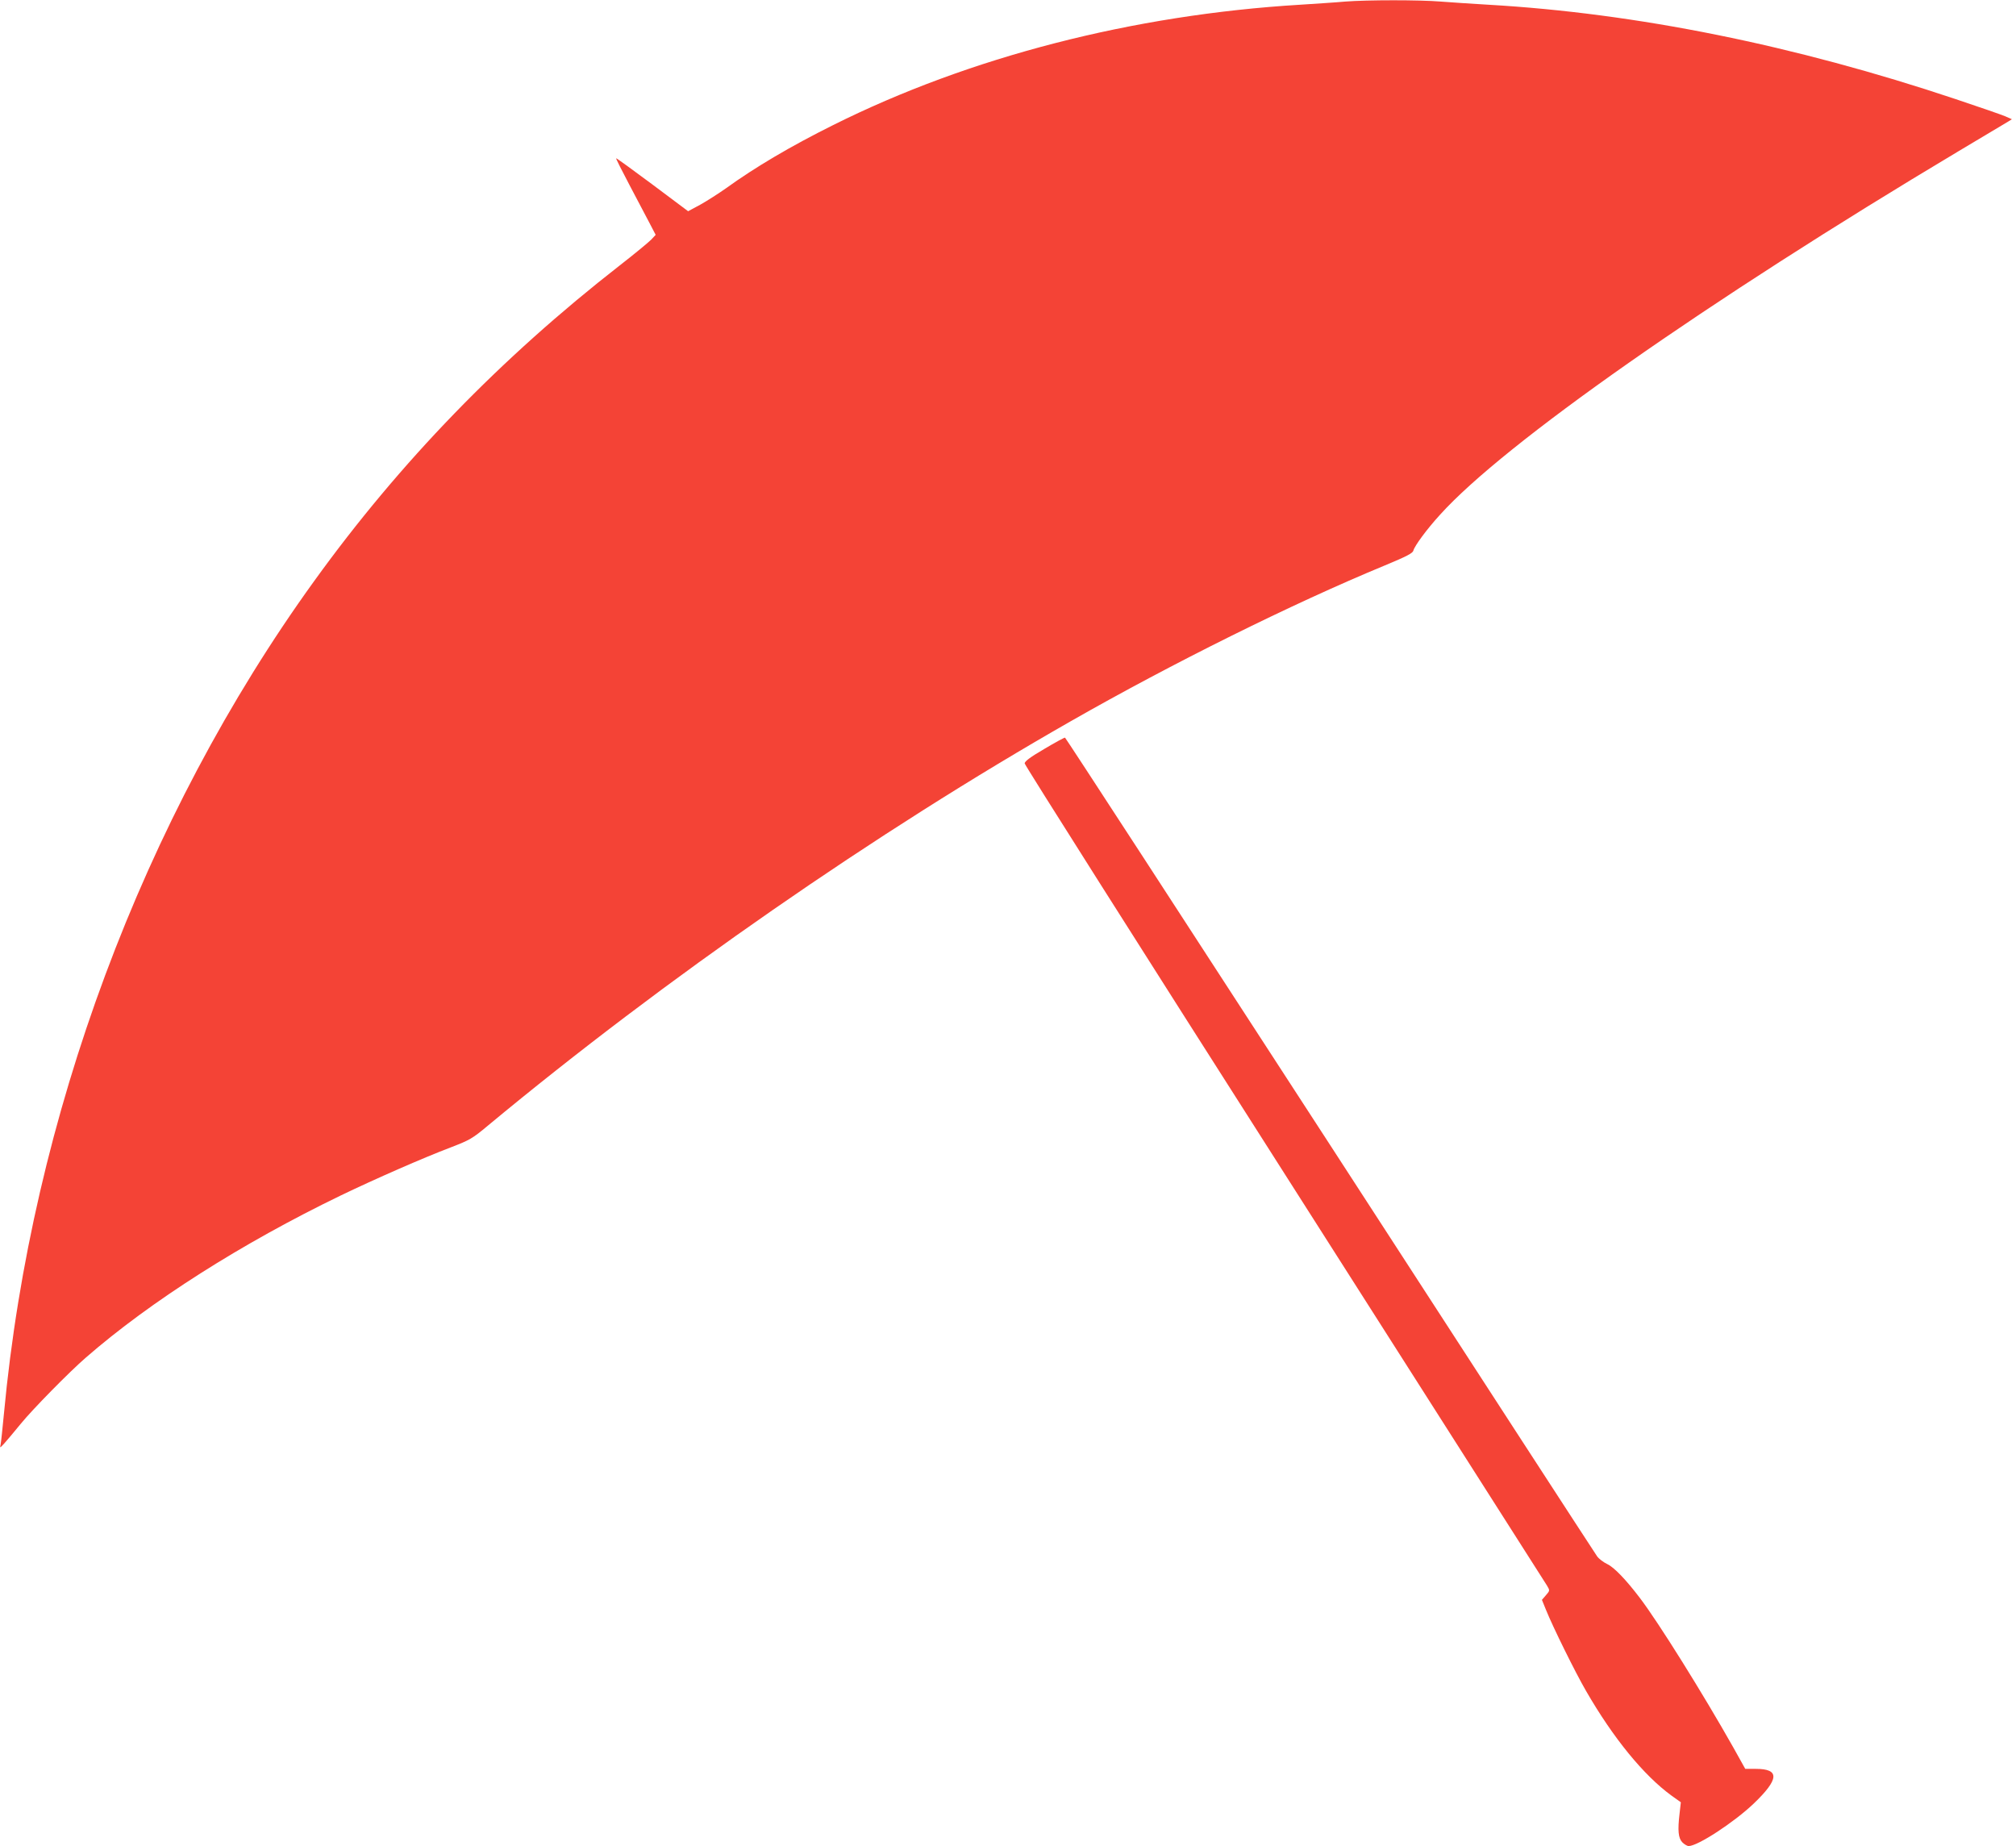 <?xml version="1.0" standalone="no"?>
<!DOCTYPE svg PUBLIC "-//W3C//DTD SVG 20010904//EN"
 "http://www.w3.org/TR/2001/REC-SVG-20010904/DTD/svg10.dtd">
<svg version="1.0" xmlns="http://www.w3.org/2000/svg"
 width="1280pt" height="1172pt" viewBox="0 0 1280 1172"
 preserveAspectRatio="xMidYMid meet">
<g transform="translate(0,1172) scale(0.1,-0.1)"
fill="#f44336" stroke="none">
<path d="M8540 11710 c-52 -5 -180 -13 -285 -20 -1062 -64 -2100 -332 -2965
-764 -271 -135 -496 -268 -680 -401 -47 -33 -120 -80 -163 -104 l-78 -42 -227
170 c-125 93 -228 168 -230 166 -2 -2 37 -79 86 -172 49 -92 106 -201 127
-241 l38 -73 -29 -31 c-16 -16 -105 -90 -199 -163 -757 -590 -1396 -1249
-1941 -2005 -1086 -1504 -1793 -3402 -1969 -5285 -9 -93 -18 -181 -21 -195 -5
-25 -5 -24 23 6 15 17 63 73 105 125 74 91 309 330 413 420 410 357 991 726
1620 1030 218 105 524 239 698 305 119 46 136 55 235 138 1118 928 2467 1864
3702 2568 641 366 1404 745 1992 988 142 59 178 78 182 95 8 30 84 134 169
227 405 450 1692 1352 3292 2308 160 95 301 180 315 188 l24 15 -43 19 c-24
10 -165 59 -315 109 -1022 342 -2027 545 -2966 599 -102 6 -237 15 -302 20
-132 11 -467 11 -608 0z"/>
<path d="M6630 6965 c-89 -52 -125 -79 -124 -92 0 -10 742 -1181 1649 -2603
906 -1422 1656 -2599 1667 -2616 19 -32 19 -32 -7 -62 l-25 -29 26 -64 c43
-107 186 -397 254 -514 173 -300 366 -536 543 -665 l59 -42 -8 -71 c-13 -109
-8 -156 17 -183 13 -13 31 -24 41 -24 57 0 287 150 412 269 163 156 167 221
14 221 l-67 0 -77 138 c-192 340 -472 789 -592 947 -89 117 -163 194 -207 215
-25 12 -54 34 -65 50 -11 15 -774 1190 -1695 2611 -922 1421 -1679 2585 -1683
2586 -4 1 -63 -31 -132 -72z"/>
</g>
</svg>
